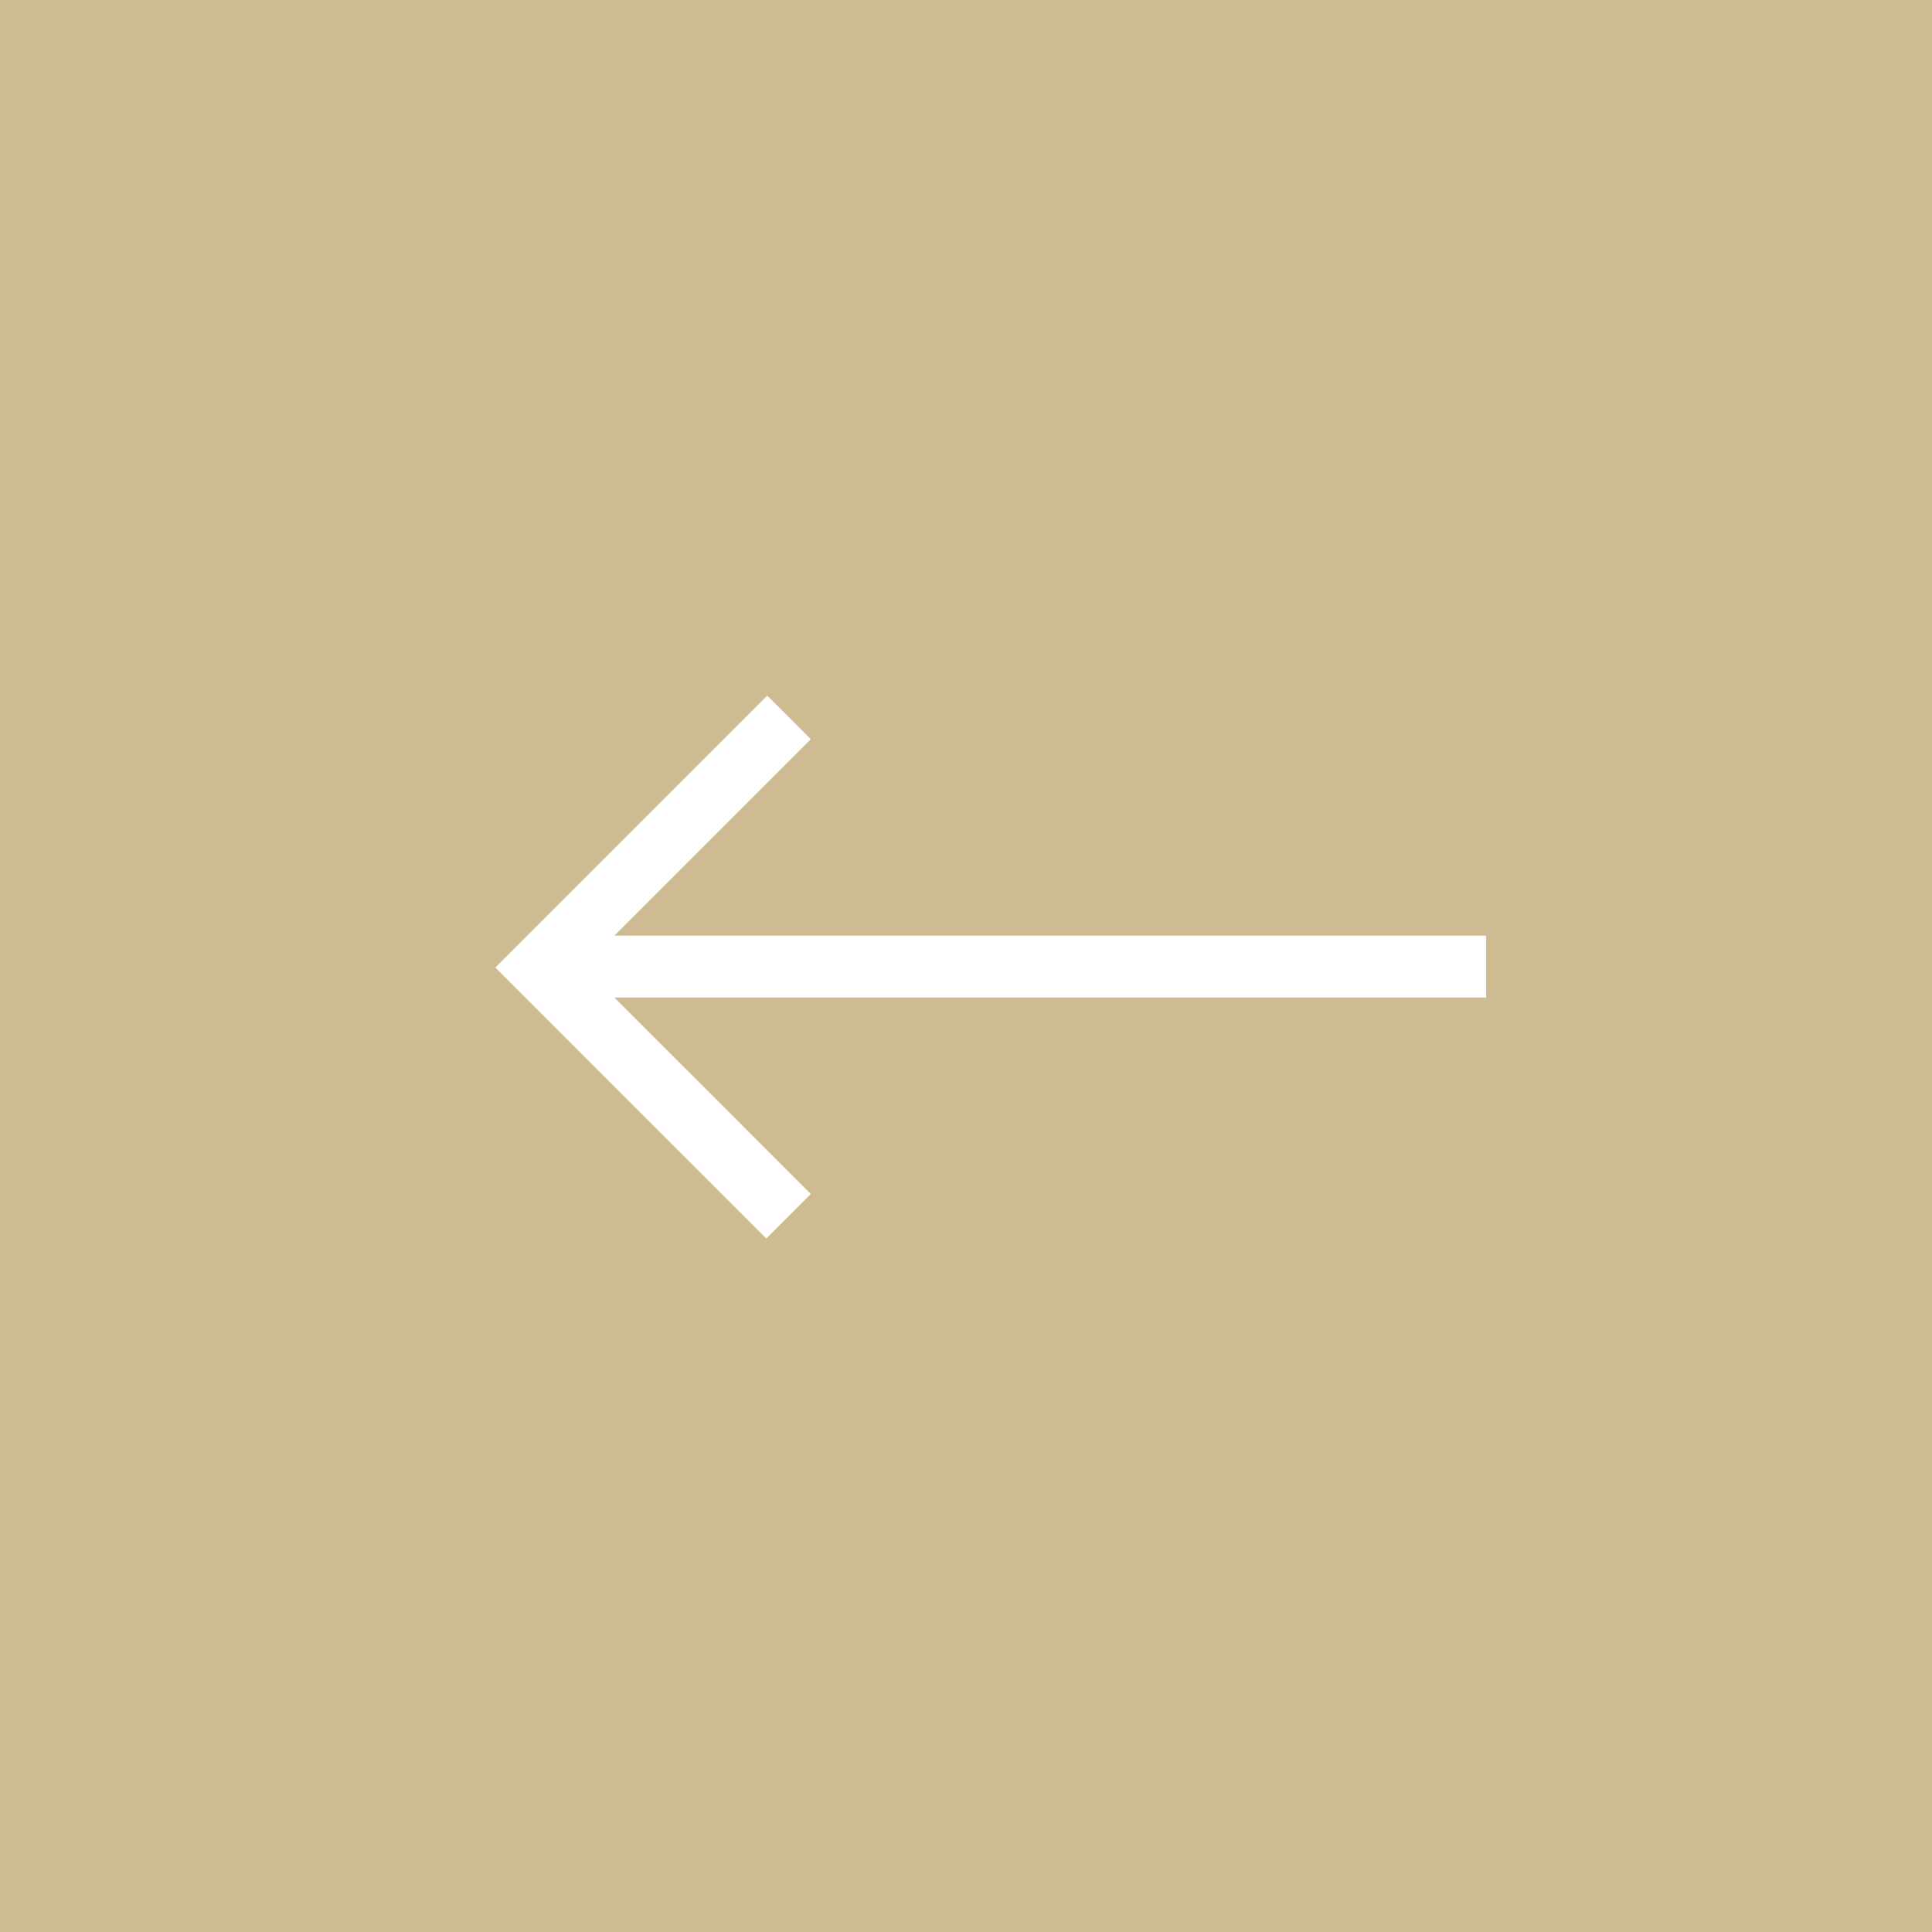 <?xml version="1.0" encoding="UTF-8"?> <svg xmlns="http://www.w3.org/2000/svg" width="39" height="39" viewBox="0 0 39 39" fill="none"><rect width="39" height="39" fill="#CFBB92"></rect><path d="M12.742 16.789L10 19.531L12.734 22.266L15.469 25L15.918 24.551L16.367 24.102L14.387 22.121L12.402 20.137H21.203H30V19.512V18.887H21.203H12.402L14.387 16.902L16.367 14.922L15.926 14.48L15.488 14.043L12.742 16.789Z" fill="white"></path></svg> 